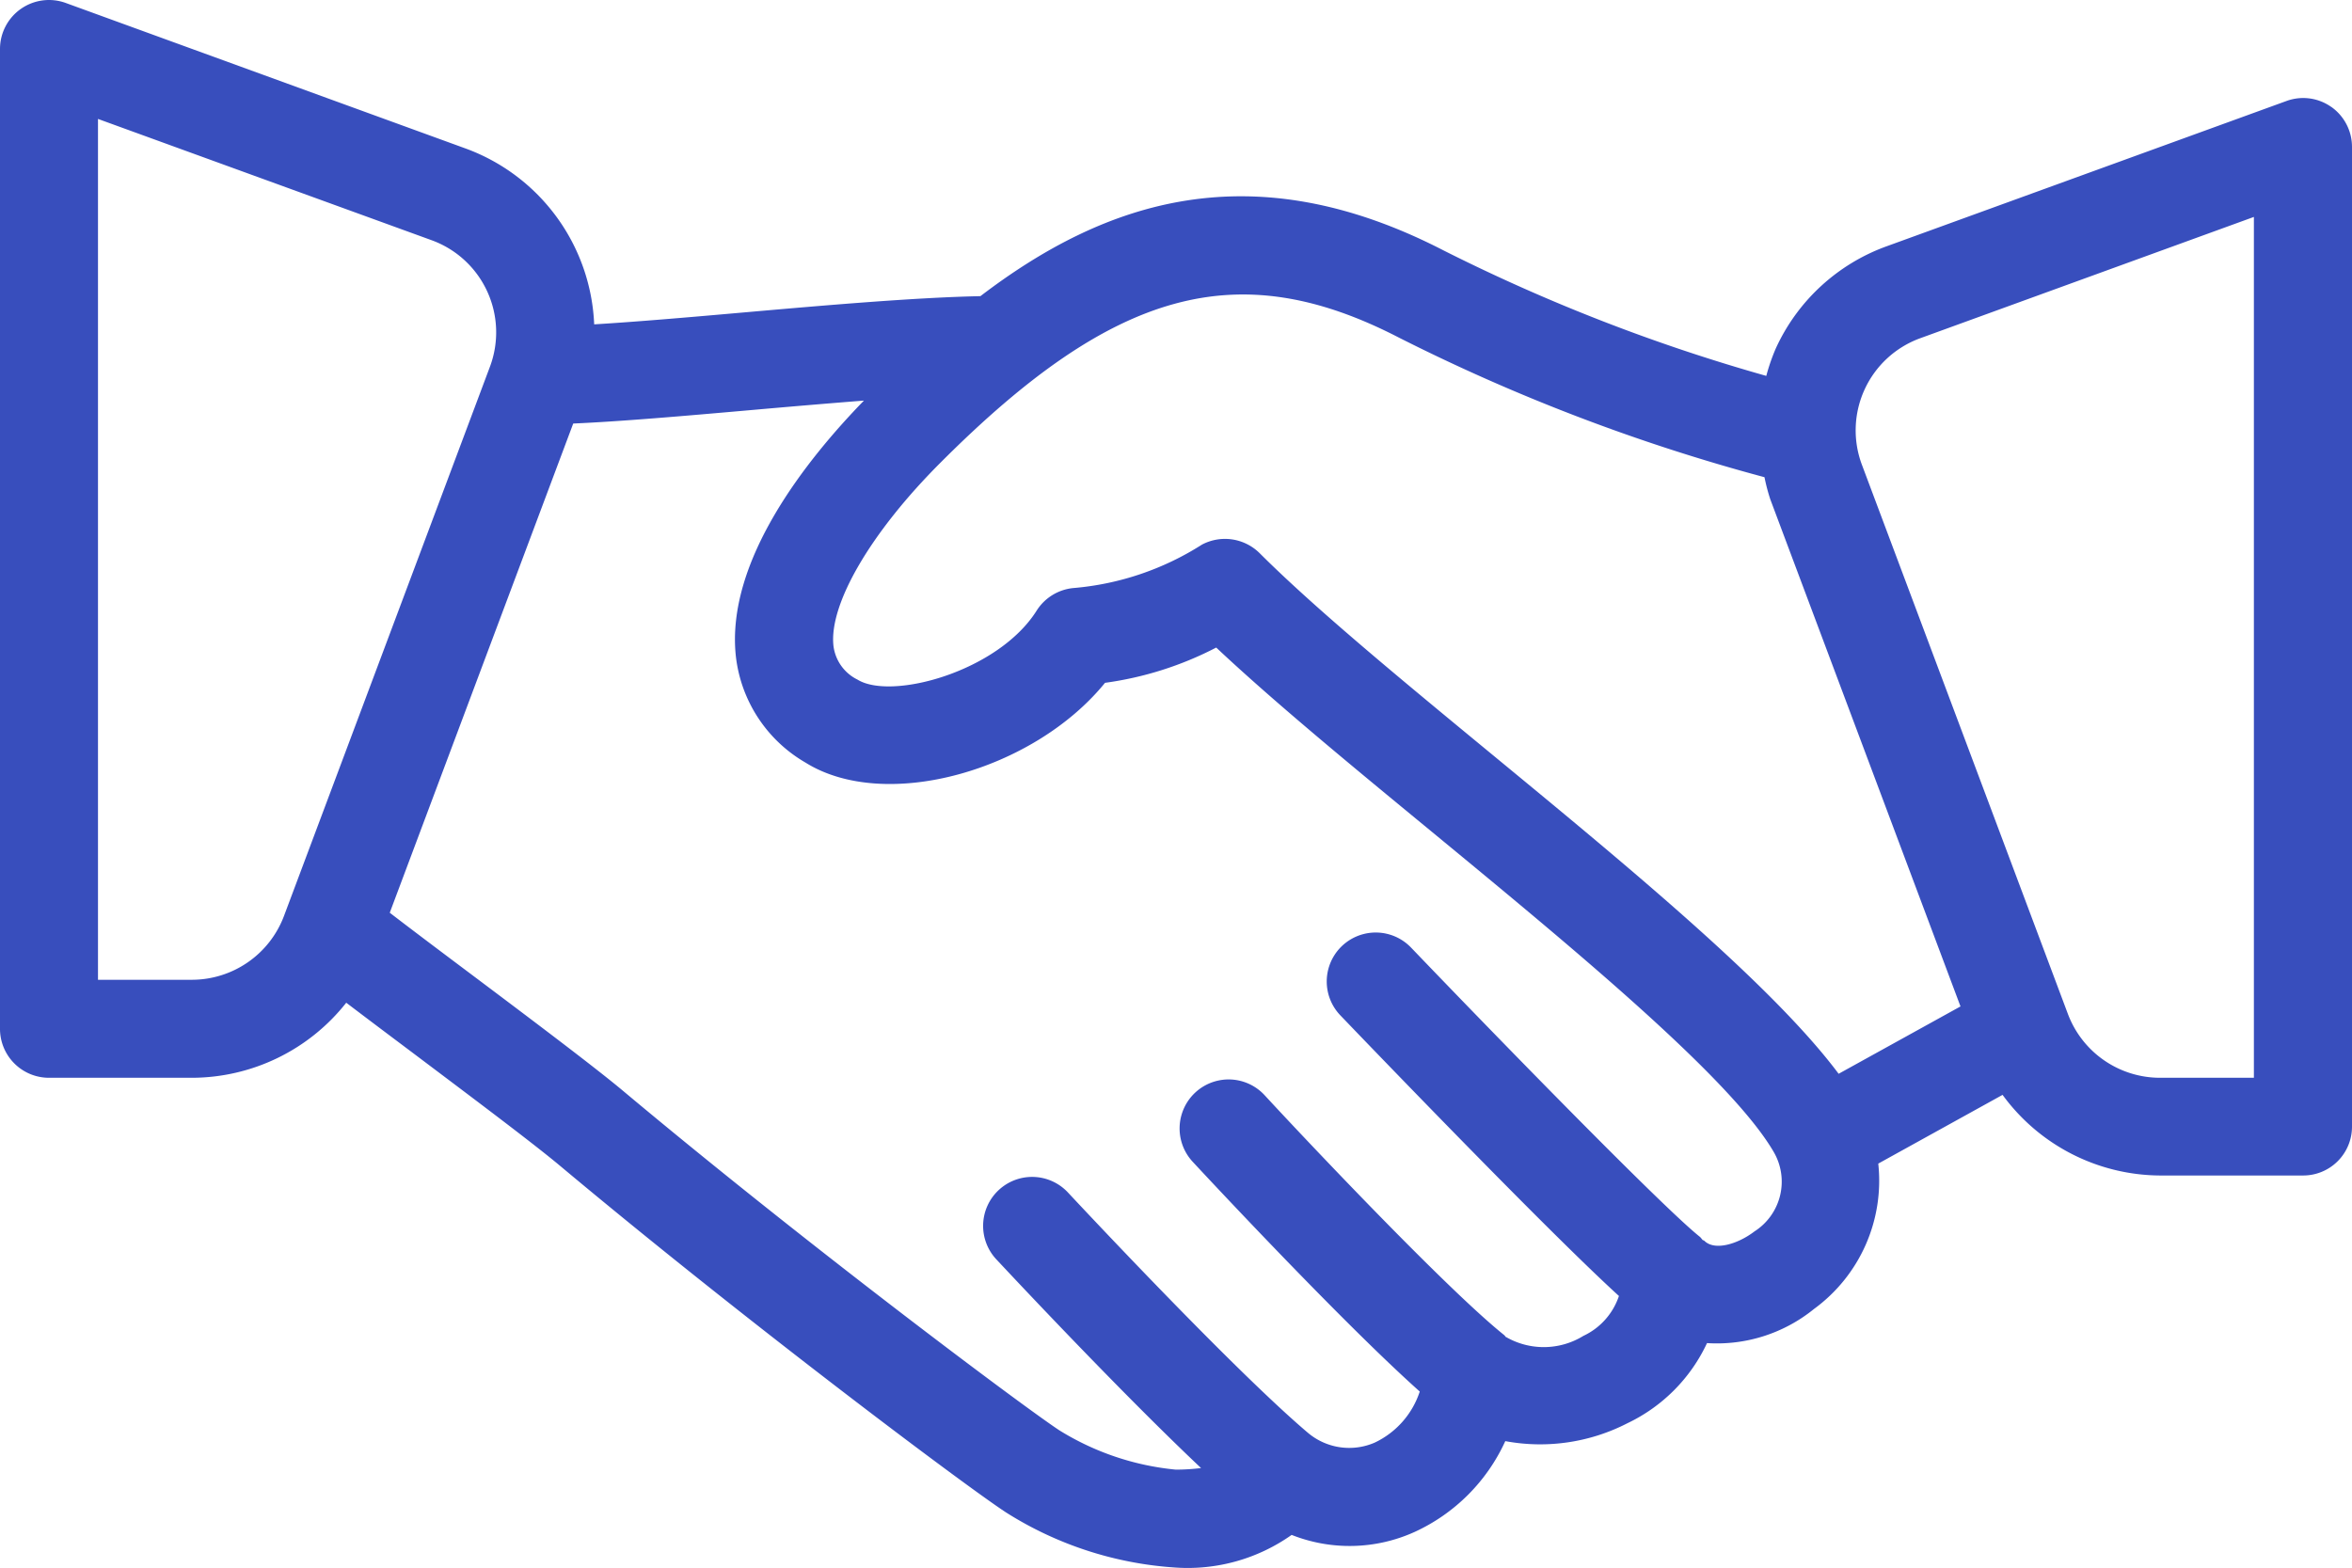 <?xml version="1.0" encoding="UTF-8"?> <svg xmlns="http://www.w3.org/2000/svg" width="81.895" height="54.606" viewBox="0 0 81.895 54.606"><g id="business-and-finance" transform="translate(0 -85.333)"><g id="Group_3159" data-name="Group 3159" transform="translate(0 85.333)"><path id="Path_2149" data-name="Path 2149" d="M81.167,89.053a1.693,1.693,0,0,0-1.561-.2L65.7,93.907a6.774,6.774,0,0,0-3.866,3.556,6.856,6.856,0,0,0-.333.961,63.052,63.052,0,0,1-11.238-4.37C43.6,90.619,38.5,92.316,34.137,95.647c-2.213.044-5.263.305-8.262.569-1.913.169-3.72.324-5.186.413A6.826,6.826,0,0,0,16.2,90.5L2.289,85.436A1.706,1.706,0,0,0,0,87.039v34.123a1.705,1.705,0,0,0,1.706,1.706H6.69a6.862,6.862,0,0,0,5.366-2.614c.679.516,1.483,1.121,2.327,1.754,1.991,1.5,4.17,3.132,5.127,3.934C25.862,131.261,33.5,137,35.021,138a12.522,12.522,0,0,0,5.927,1.926,6.264,6.264,0,0,0,4.026-1.138,5.482,5.482,0,0,0,4.275-.1,6.4,6.4,0,0,0,3.164-3.166,6.642,6.642,0,0,0,4.252-.623,5.816,5.816,0,0,0,2.772-2.791,5.361,5.361,0,0,0,3.727-1.19,5.529,5.529,0,0,0,2.236-5.061l4.328-2.394a6.835,6.835,0,0,0,5.478,2.808h4.983a1.7,1.7,0,0,0,1.706-1.706V90.451a1.706,1.706,0,0,0-.728-1.4ZM9.885,117.241a3.429,3.429,0,0,1-3.2,2.214H3.412V89.475L15.032,93.7a3.413,3.413,0,0,1,2.029,4.4Zm51.208,10.975c-.578.443-1.388.69-1.748.33-.018-.018-.047-.017-.066-.034a1.241,1.241,0,0,0-.084-.1c-1.22-.963-6.685-6.555-10.062-10.077a1.705,1.705,0,0,0-2.463,2.359c.793.827,7.156,7.455,9.7,9.773a2.356,2.356,0,0,1-1.237,1.389,2.629,2.629,0,0,1-2.659.06c-.013-.012-.032-.011-.045-.023a.589.589,0,0,0-.052-.062c-2.046-1.635-7.179-7.09-8.341-8.353a1.706,1.706,0,1,0-2.513,2.309c.056.061,5.087,5.487,7.912,8.008a3,3,0,0,1-1.569,1.779,2.228,2.228,0,0,1-2.331-.347c-2.45-2.077-7.367-7.312-8.334-8.347a1.706,1.706,0,1,0-2.493,2.329c1.147,1.227,4.535,4.819,7.112,7.251a7.374,7.374,0,0,1-.877.055,9.378,9.378,0,0,1-4.052-1.366c-1.2-.786-8.707-6.391-15.194-11.823-.981-.823-3.221-2.508-5.27-4.047-1.1-.825-2.11-1.585-2.856-2.159l6.388-17.037c1.658-.072,3.869-.264,6.209-.47,1.323-.117,2.648-.23,3.914-.329-1.946,2-4.838,5.575-4.457,8.928a4.917,4.917,0,0,0,2.418,3.677c2.787,1.744,7.948.282,10.433-2.776a11.861,11.861,0,0,0,3.872-1.228c2,1.879,4.68,4.089,7.5,6.41,4.9,4.039,10.458,8.617,11.928,11.185A2.056,2.056,0,0,1,61.093,128.216Zm2.927-5.487c-2.273-3.041-7.2-7.11-12-11.066-3.2-2.638-6.223-5.129-8.158-7.063a1.714,1.714,0,0,0-2.011-.3,9.861,9.861,0,0,1-4.484,1.513,1.707,1.707,0,0,0-1.273.788c-1.338,2.123-5.057,3.132-6.237,2.4a1.515,1.515,0,0,1-.836-1.171c-.165-1.451,1.3-3.964,3.742-6.4C38.8,95.388,43.114,94.207,48.7,97.086a66.193,66.193,0,0,0,12.738,4.866,6.842,6.842,0,0,0,.2.764l6.625,17.667Zm14.463.139H75.206a3.429,3.429,0,0,1-3.2-2.214L64.83,101.518a3.414,3.414,0,0,1,2.029-4.405l11.62-4.225v29.981Z" transform="translate(0 -85.333)" fill="#384ebd"></path></g></g></svg> 